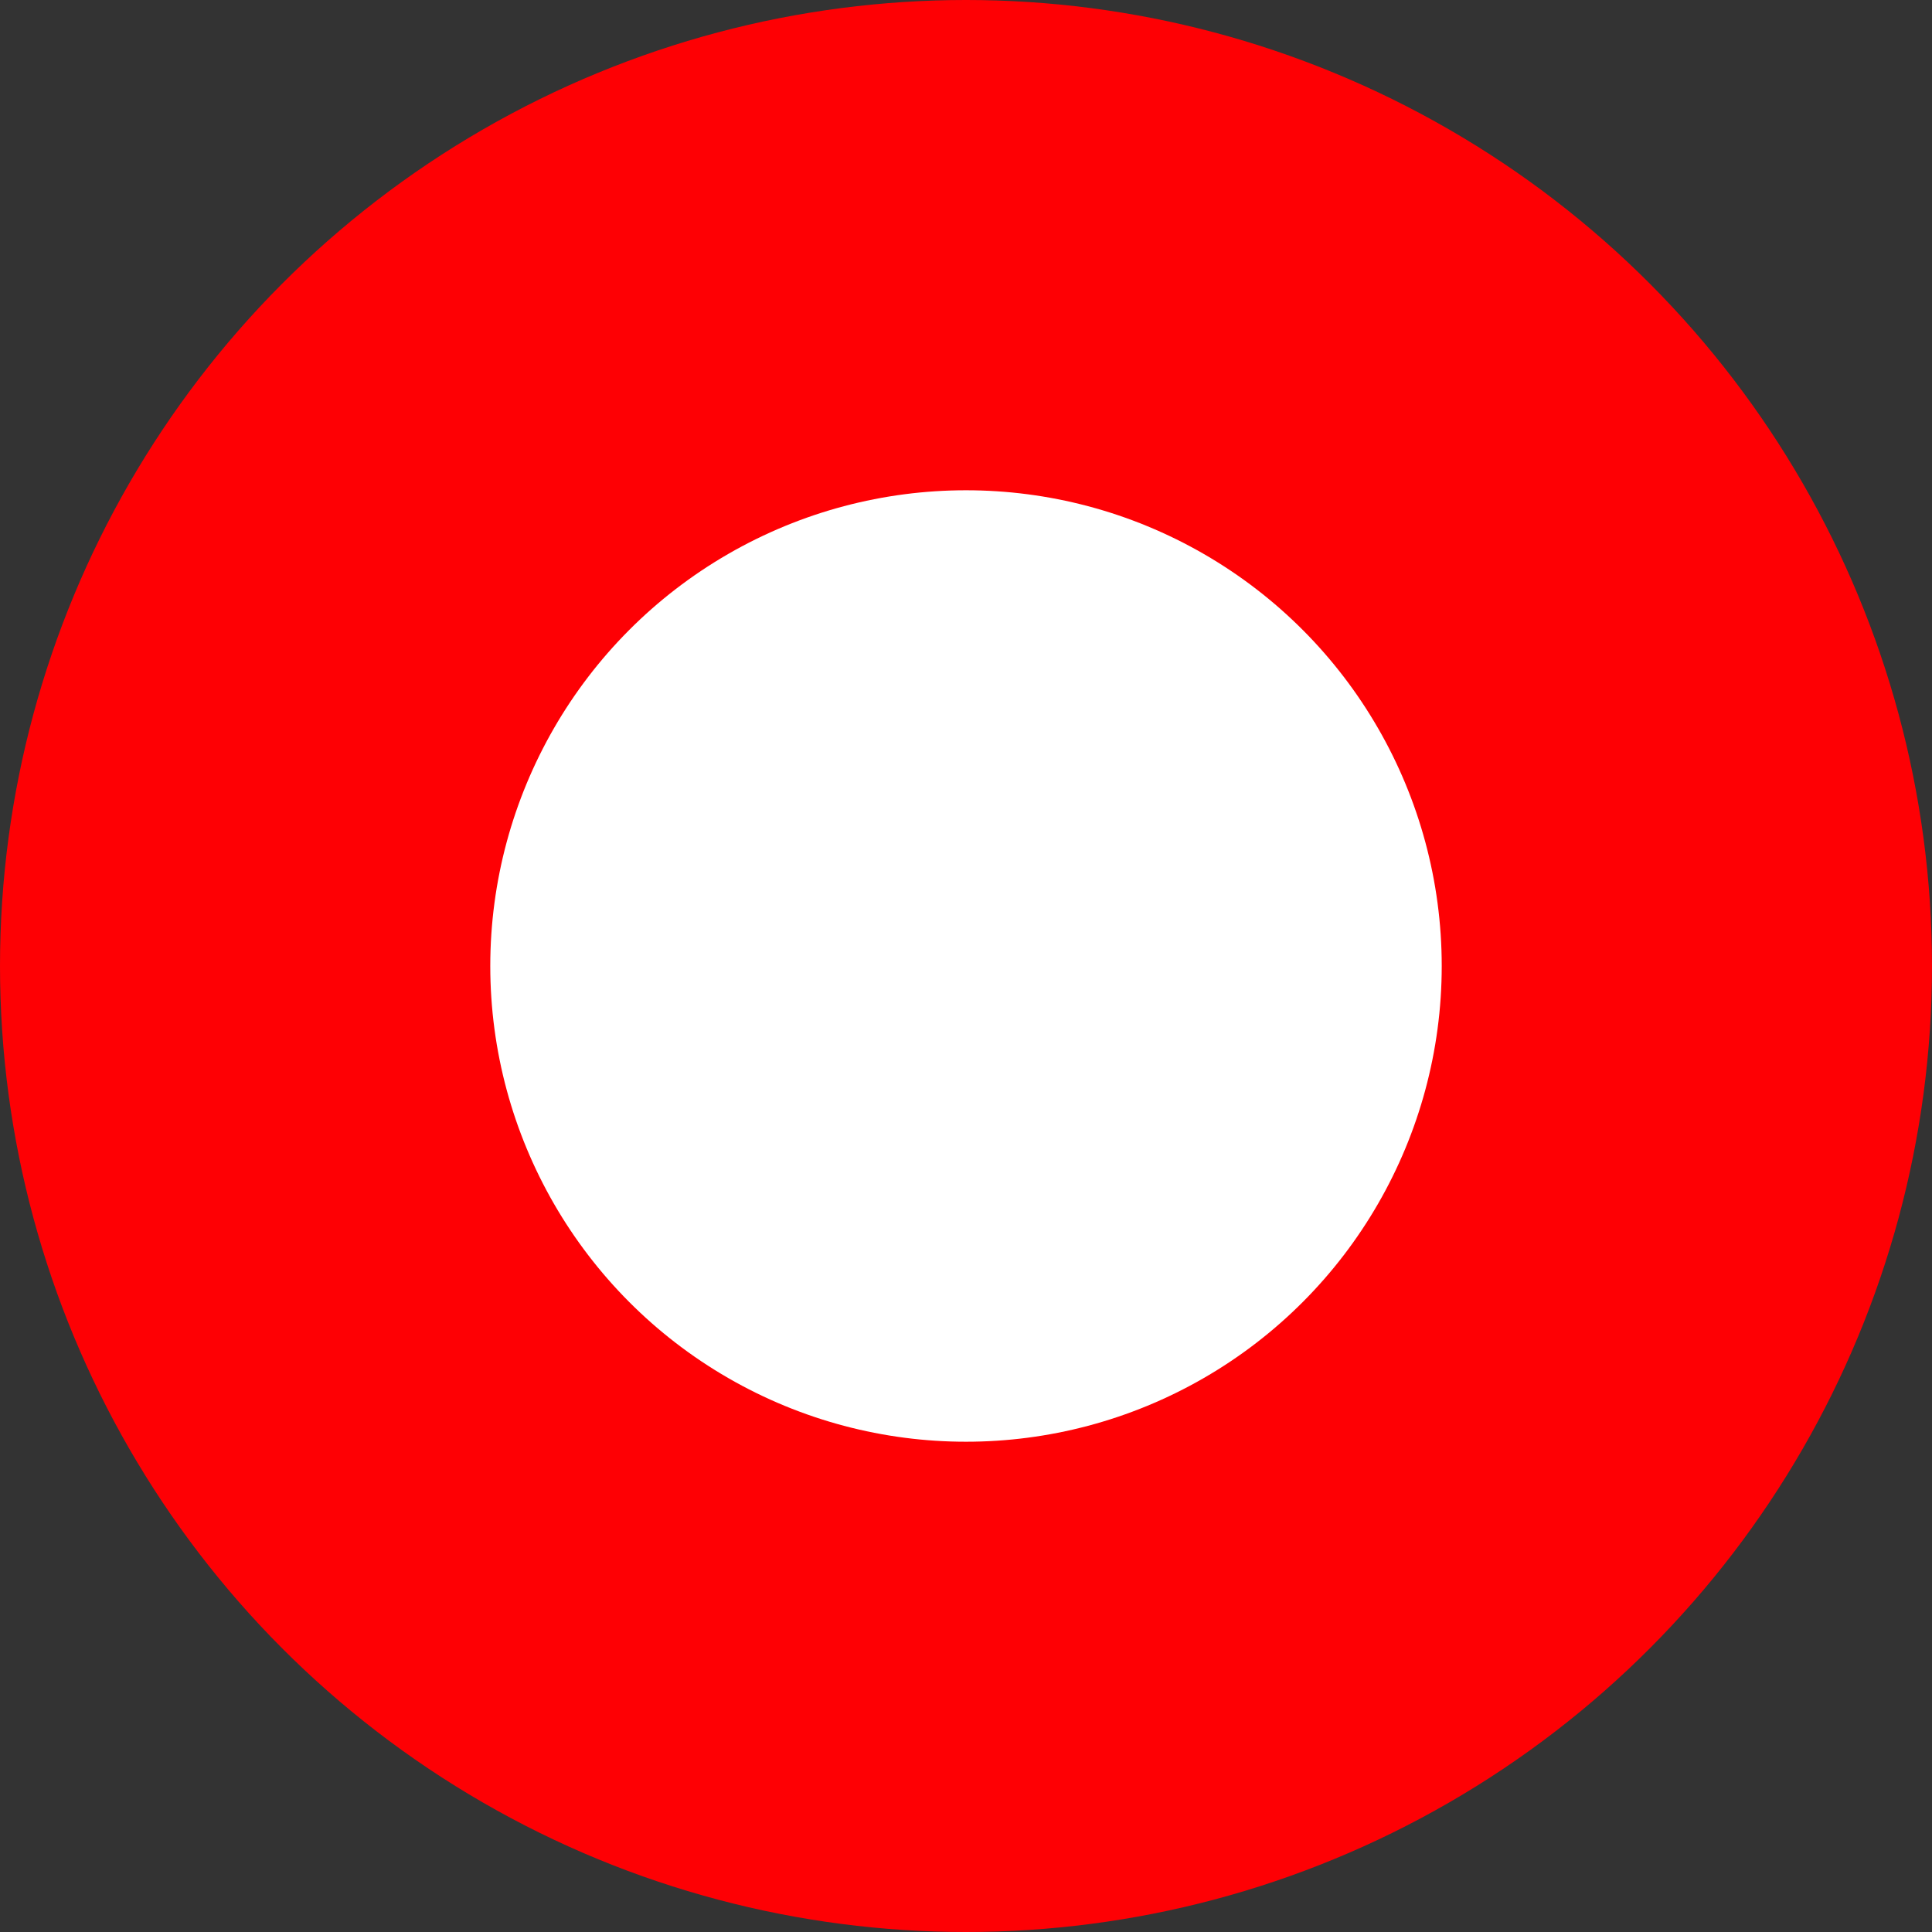 <?xml version="1.0" encoding="UTF-8"?> <svg xmlns="http://www.w3.org/2000/svg" width="465" height="465" viewBox="0 0 465 465" fill="none"><rect x="0" y="0" width="465" height="465" fill="#333333" stroke="none"/><circle cx="232.5" cy="232.5" r="232.5" fill="#FE0004"></circle><circle cx="232.5" cy="232.5" r="114.5" fill="white"></circle></svg> 